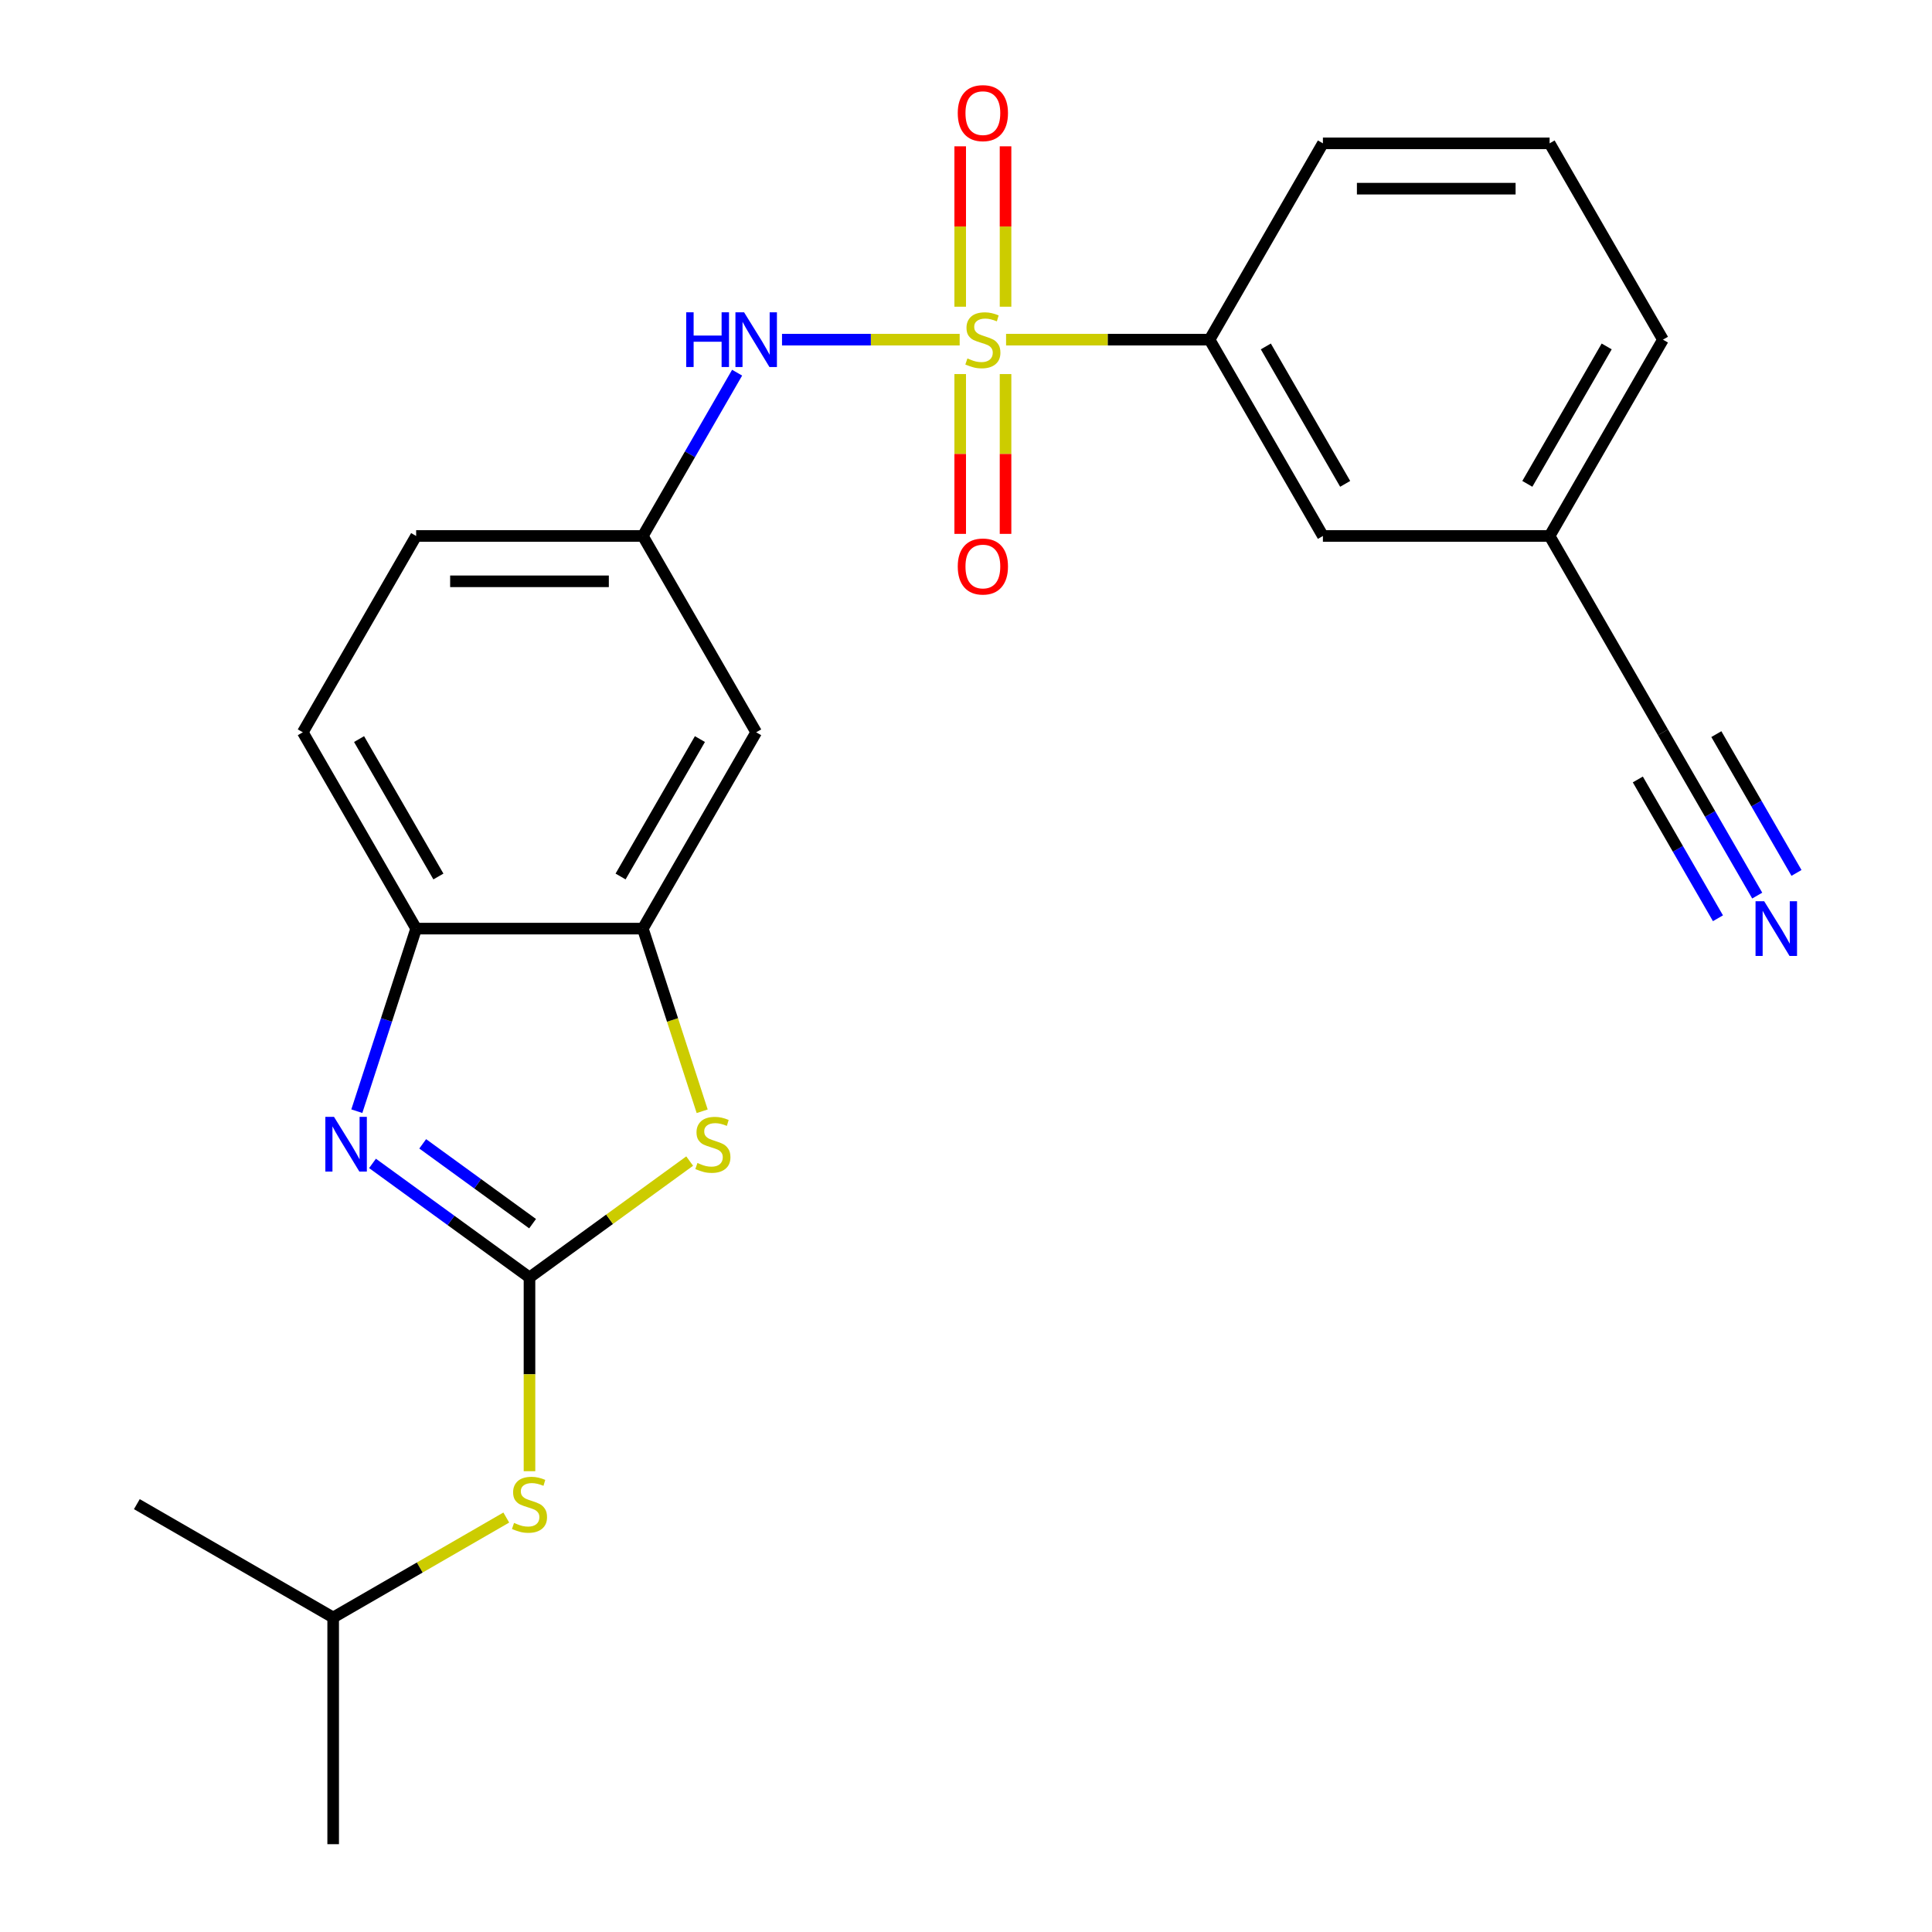 <?xml version='1.0' encoding='iso-8859-1'?>
<svg version='1.1' baseProfile='full'
              xmlns='http://www.w3.org/2000/svg'
                      xmlns:rdkit='http://www.rdkit.org/xml'
                      xmlns:xlink='http://www.w3.org/1999/xlink'
                  xml:space='preserve'
width='1000px' height='1000px' viewBox='0 0 1000 1000'>
<!-- END OF HEADER -->
<rect style='opacity:1.0;fill:#FFFFFF;stroke:none' width='1000' height='1000' x='0' y='0'> </rect>
<path class='bond-4' d='M 496.72,175.805 L 450.745,175.805' style='fill:none;fill-rule:evenodd;stroke:#CCCC00;stroke-width:6px;stroke-linecap:butt;stroke-linejoin:miter;stroke-opacity:1' />
<path class='bond-4' d='M 450.745,175.805 L 404.771,175.805' style='fill:none;fill-rule:evenodd;stroke:#0000FF;stroke-width:6px;stroke-linecap:butt;stroke-linejoin:miter;stroke-opacity:1' />
<path class='bond-6' d='M 520.746,175.805 L 573.407,175.805' style='fill:none;fill-rule:evenodd;stroke:#CCCC00;stroke-width:6px;stroke-linecap:butt;stroke-linejoin:miter;stroke-opacity:1' />
<path class='bond-6' d='M 573.407,175.805 L 626.068,175.805' style='fill:none;fill-rule:evenodd;stroke:#000000;stroke-width:6px;stroke-linecap:butt;stroke-linejoin:miter;stroke-opacity:1' />
<path class='bond-9' d='M 497,193.618 L 497,234.975' style='fill:none;fill-rule:evenodd;stroke:#CCCC00;stroke-width:6px;stroke-linecap:butt;stroke-linejoin:miter;stroke-opacity:1' />
<path class='bond-9' d='M 497,234.975 L 497,276.331' style='fill:none;fill-rule:evenodd;stroke:#FF0000;stroke-width:6px;stroke-linecap:butt;stroke-linejoin:miter;stroke-opacity:1' />
<path class='bond-9' d='M 520.466,193.618 L 520.466,234.975' style='fill:none;fill-rule:evenodd;stroke:#CCCC00;stroke-width:6px;stroke-linecap:butt;stroke-linejoin:miter;stroke-opacity:1' />
<path class='bond-9' d='M 520.466,234.975 L 520.466,276.331' style='fill:none;fill-rule:evenodd;stroke:#FF0000;stroke-width:6px;stroke-linecap:butt;stroke-linejoin:miter;stroke-opacity:1' />
<path class='bond-10' d='M 520.466,158.751 L 520.466,117.244' style='fill:none;fill-rule:evenodd;stroke:#CCCC00;stroke-width:6px;stroke-linecap:butt;stroke-linejoin:miter;stroke-opacity:1' />
<path class='bond-10' d='M 520.466,117.244 L 520.466,75.737' style='fill:none;fill-rule:evenodd;stroke:#FF0000;stroke-width:6px;stroke-linecap:butt;stroke-linejoin:miter;stroke-opacity:1' />
<path class='bond-10' d='M 497,158.751 L 497,117.244' style='fill:none;fill-rule:evenodd;stroke:#CCCC00;stroke-width:6px;stroke-linecap:butt;stroke-linejoin:miter;stroke-opacity:1' />
<path class='bond-10' d='M 497,117.244 L 497,75.737' style='fill:none;fill-rule:evenodd;stroke:#FF0000;stroke-width:6px;stroke-linecap:butt;stroke-linejoin:miter;stroke-opacity:1' />
<path class='bond-0' d='M 274.064,661.209 L 315.52,631.089' style='fill:none;fill-rule:evenodd;stroke:#000000;stroke-width:6px;stroke-linecap:butt;stroke-linejoin:miter;stroke-opacity:1' />
<path class='bond-0' d='M 315.52,631.089 L 356.976,600.969' style='fill:none;fill-rule:evenodd;stroke:#CCCC00;stroke-width:6px;stroke-linecap:butt;stroke-linejoin:miter;stroke-opacity:1' />
<path class='bond-11' d='M 274.064,661.209 L 274.064,711.349' style='fill:none;fill-rule:evenodd;stroke:#000000;stroke-width:6px;stroke-linecap:butt;stroke-linejoin:miter;stroke-opacity:1' />
<path class='bond-11' d='M 274.064,711.349 L 274.064,761.49' style='fill:none;fill-rule:evenodd;stroke:#CCCC00;stroke-width:6px;stroke-linecap:butt;stroke-linejoin:miter;stroke-opacity:1' />
<path class='bond-26' d='M 274.064,661.209 L 233.437,631.692' style='fill:none;fill-rule:evenodd;stroke:#000000;stroke-width:6px;stroke-linecap:butt;stroke-linejoin:miter;stroke-opacity:1' />
<path class='bond-26' d='M 233.437,631.692 L 192.811,602.175' style='fill:none;fill-rule:evenodd;stroke:#0000FF;stroke-width:6px;stroke-linecap:butt;stroke-linejoin:miter;stroke-opacity:1' />
<path class='bond-26' d='M 275.669,633.369 L 247.231,612.707' style='fill:none;fill-rule:evenodd;stroke:#000000;stroke-width:6px;stroke-linecap:butt;stroke-linejoin:miter;stroke-opacity:1' />
<path class='bond-26' d='M 247.231,612.707 L 218.793,592.045' style='fill:none;fill-rule:evenodd;stroke:#0000FF;stroke-width:6px;stroke-linecap:butt;stroke-linejoin:miter;stroke-opacity:1' />
<path class='bond-1' d='M 184.692,575.148 L 200.044,527.899' style='fill:none;fill-rule:evenodd;stroke:#0000FF;stroke-width:6px;stroke-linecap:butt;stroke-linejoin:miter;stroke-opacity:1' />
<path class='bond-1' d='M 200.044,527.899 L 215.396,480.649' style='fill:none;fill-rule:evenodd;stroke:#000000;stroke-width:6px;stroke-linecap:butt;stroke-linejoin:miter;stroke-opacity:1' />
<path class='bond-2' d='M 363.448,575.188 L 348.09,527.919' style='fill:none;fill-rule:evenodd;stroke:#CCCC00;stroke-width:6px;stroke-linecap:butt;stroke-linejoin:miter;stroke-opacity:1' />
<path class='bond-2' d='M 348.09,527.919 L 332.731,480.649' style='fill:none;fill-rule:evenodd;stroke:#000000;stroke-width:6px;stroke-linecap:butt;stroke-linejoin:miter;stroke-opacity:1' />
<path class='bond-3' d='M 332.731,480.649 L 391.398,379.034' style='fill:none;fill-rule:evenodd;stroke:#000000;stroke-width:6px;stroke-linecap:butt;stroke-linejoin:miter;stroke-opacity:1' />
<path class='bond-3' d='M 321.208,453.674 L 362.275,382.543' style='fill:none;fill-rule:evenodd;stroke:#000000;stroke-width:6px;stroke-linecap:butt;stroke-linejoin:miter;stroke-opacity:1' />
<path class='bond-25' d='M 332.731,480.649 L 215.396,480.649' style='fill:none;fill-rule:evenodd;stroke:#000000;stroke-width:6px;stroke-linecap:butt;stroke-linejoin:miter;stroke-opacity:1' />
<path class='bond-13' d='M 381.529,192.898 L 357.13,235.159' style='fill:none;fill-rule:evenodd;stroke:#0000FF;stroke-width:6px;stroke-linecap:butt;stroke-linejoin:miter;stroke-opacity:1' />
<path class='bond-13' d='M 357.13,235.159 L 332.731,277.42' style='fill:none;fill-rule:evenodd;stroke:#000000;stroke-width:6px;stroke-linecap:butt;stroke-linejoin:miter;stroke-opacity:1' />
<path class='bond-5' d='M 215.396,480.649 L 156.729,379.034' style='fill:none;fill-rule:evenodd;stroke:#000000;stroke-width:6px;stroke-linecap:butt;stroke-linejoin:miter;stroke-opacity:1' />
<path class='bond-5' d='M 226.919,453.674 L 185.852,382.543' style='fill:none;fill-rule:evenodd;stroke:#000000;stroke-width:6px;stroke-linecap:butt;stroke-linejoin:miter;stroke-opacity:1' />
<path class='bond-14' d='M 626.068,175.805 L 684.735,277.42' style='fill:none;fill-rule:evenodd;stroke:#000000;stroke-width:6px;stroke-linecap:butt;stroke-linejoin:miter;stroke-opacity:1' />
<path class='bond-14' d='M 655.191,179.314 L 696.258,250.444' style='fill:none;fill-rule:evenodd;stroke:#000000;stroke-width:6px;stroke-linecap:butt;stroke-linejoin:miter;stroke-opacity:1' />
<path class='bond-18' d='M 626.068,175.805 L 684.735,74.19' style='fill:none;fill-rule:evenodd;stroke:#000000;stroke-width:6px;stroke-linecap:butt;stroke-linejoin:miter;stroke-opacity:1' />
<path class='bond-7' d='M 909.536,463.556 L 885.136,421.295' style='fill:none;fill-rule:evenodd;stroke:#0000FF;stroke-width:6px;stroke-linecap:butt;stroke-linejoin:miter;stroke-opacity:1' />
<path class='bond-7' d='M 885.136,421.295 L 860.737,379.034' style='fill:none;fill-rule:evenodd;stroke:#000000;stroke-width:6px;stroke-linecap:butt;stroke-linejoin:miter;stroke-opacity:1' />
<path class='bond-7' d='M 929.858,451.822 L 909.119,415.901' style='fill:none;fill-rule:evenodd;stroke:#0000FF;stroke-width:6px;stroke-linecap:butt;stroke-linejoin:miter;stroke-opacity:1' />
<path class='bond-7' d='M 909.119,415.901 L 888.38,379.979' style='fill:none;fill-rule:evenodd;stroke:#000000;stroke-width:6px;stroke-linecap:butt;stroke-linejoin:miter;stroke-opacity:1' />
<path class='bond-7' d='M 889.213,475.289 L 868.473,439.368' style='fill:none;fill-rule:evenodd;stroke:#0000FF;stroke-width:6px;stroke-linecap:butt;stroke-linejoin:miter;stroke-opacity:1' />
<path class='bond-7' d='M 868.473,439.368 L 847.734,403.446' style='fill:none;fill-rule:evenodd;stroke:#000000;stroke-width:6px;stroke-linecap:butt;stroke-linejoin:miter;stroke-opacity:1' />
<path class='bond-8' d='M 391.398,379.034 L 332.731,277.42' style='fill:none;fill-rule:evenodd;stroke:#000000;stroke-width:6px;stroke-linecap:butt;stroke-linejoin:miter;stroke-opacity:1' />
<path class='bond-19' d='M 262.05,785.479 L 217.25,811.345' style='fill:none;fill-rule:evenodd;stroke:#CCCC00;stroke-width:6px;stroke-linecap:butt;stroke-linejoin:miter;stroke-opacity:1' />
<path class='bond-19' d='M 217.25,811.345 L 172.449,837.211' style='fill:none;fill-rule:evenodd;stroke:#000000;stroke-width:6px;stroke-linecap:butt;stroke-linejoin:miter;stroke-opacity:1' />
<path class='bond-12' d='M 860.737,379.034 L 802.07,277.42' style='fill:none;fill-rule:evenodd;stroke:#000000;stroke-width:6px;stroke-linecap:butt;stroke-linejoin:miter;stroke-opacity:1' />
<path class='bond-17' d='M 332.731,277.42 L 215.396,277.42' style='fill:none;fill-rule:evenodd;stroke:#000000;stroke-width:6px;stroke-linecap:butt;stroke-linejoin:miter;stroke-opacity:1' />
<path class='bond-17' d='M 315.131,300.887 L 232.996,300.887' style='fill:none;fill-rule:evenodd;stroke:#000000;stroke-width:6px;stroke-linecap:butt;stroke-linejoin:miter;stroke-opacity:1' />
<path class='bond-16' d='M 684.735,277.42 L 802.07,277.42' style='fill:none;fill-rule:evenodd;stroke:#000000;stroke-width:6px;stroke-linecap:butt;stroke-linejoin:miter;stroke-opacity:1' />
<path class='bond-15' d='M 156.729,379.034 L 215.396,277.42' style='fill:none;fill-rule:evenodd;stroke:#000000;stroke-width:6px;stroke-linecap:butt;stroke-linejoin:miter;stroke-opacity:1' />
<path class='bond-24' d='M 802.07,277.42 L 860.737,175.805' style='fill:none;fill-rule:evenodd;stroke:#000000;stroke-width:6px;stroke-linecap:butt;stroke-linejoin:miter;stroke-opacity:1' />
<path class='bond-24' d='M 790.547,250.444 L 831.614,179.314' style='fill:none;fill-rule:evenodd;stroke:#000000;stroke-width:6px;stroke-linecap:butt;stroke-linejoin:miter;stroke-opacity:1' />
<path class='bond-20' d='M 684.735,74.19 L 802.07,74.19' style='fill:none;fill-rule:evenodd;stroke:#000000;stroke-width:6px;stroke-linecap:butt;stroke-linejoin:miter;stroke-opacity:1' />
<path class='bond-20' d='M 702.335,97.657 L 784.469,97.657' style='fill:none;fill-rule:evenodd;stroke:#000000;stroke-width:6px;stroke-linecap:butt;stroke-linejoin:miter;stroke-opacity:1' />
<path class='bond-22' d='M 172.449,837.211 L 172.449,954.545' style='fill:none;fill-rule:evenodd;stroke:#000000;stroke-width:6px;stroke-linecap:butt;stroke-linejoin:miter;stroke-opacity:1' />
<path class='bond-23' d='M 172.449,837.211 L 70.834,778.543' style='fill:none;fill-rule:evenodd;stroke:#000000;stroke-width:6px;stroke-linecap:butt;stroke-linejoin:miter;stroke-opacity:1' />
<path class='bond-21' d='M 802.07,74.19 L 860.737,175.805' style='fill:none;fill-rule:evenodd;stroke:#000000;stroke-width:6px;stroke-linecap:butt;stroke-linejoin:miter;stroke-opacity:1' />
<path  class='atom-0' d='M 500.733 185.525
Q 501.053 185.645, 502.373 186.205
Q 503.693 186.765, 505.133 187.125
Q 506.613 187.445, 508.053 187.445
Q 510.733 187.445, 512.293 186.165
Q 513.853 184.845, 513.853 182.565
Q 513.853 181.005, 513.053 180.045
Q 512.293 179.085, 511.093 178.565
Q 509.893 178.045, 507.893 177.445
Q 505.373 176.685, 503.853 175.965
Q 502.373 175.245, 501.293 173.725
Q 500.253 172.205, 500.253 169.645
Q 500.253 166.085, 502.653 163.885
Q 505.093 161.685, 509.893 161.685
Q 513.173 161.685, 516.893 163.245
L 515.973 166.325
Q 512.573 164.925, 510.013 164.925
Q 507.253 164.925, 505.733 166.085
Q 504.213 167.205, 504.253 169.165
Q 504.253 170.685, 505.013 171.605
Q 505.813 172.525, 506.933 173.045
Q 508.093 173.565, 510.013 174.165
Q 512.573 174.965, 514.093 175.765
Q 515.613 176.565, 516.693 178.205
Q 517.813 179.805, 517.813 182.565
Q 517.813 186.485, 515.173 188.605
Q 512.573 190.685, 508.213 190.685
Q 505.693 190.685, 503.773 190.125
Q 501.893 189.605, 499.653 188.685
L 500.733 185.525
' fill='#CCCC00'/>
<path  class='atom-2' d='M 172.878 578.081
L 182.158 593.081
Q 183.078 594.561, 184.558 597.241
Q 186.038 599.921, 186.118 600.081
L 186.118 578.081
L 189.878 578.081
L 189.878 606.401
L 185.998 606.401
L 176.038 590.001
Q 174.878 588.081, 173.638 585.881
Q 172.438 583.681, 172.078 583.001
L 172.078 606.401
L 168.398 606.401
L 168.398 578.081
L 172.878 578.081
' fill='#0000FF'/>
<path  class='atom-3' d='M 360.989 601.961
Q 361.309 602.081, 362.629 602.641
Q 363.949 603.201, 365.389 603.561
Q 366.869 603.881, 368.309 603.881
Q 370.989 603.881, 372.549 602.601
Q 374.109 601.281, 374.109 599.001
Q 374.109 597.441, 373.309 596.481
Q 372.549 595.521, 371.349 595.001
Q 370.149 594.481, 368.149 593.881
Q 365.629 593.121, 364.109 592.401
Q 362.629 591.681, 361.549 590.161
Q 360.509 588.641, 360.509 586.081
Q 360.509 582.521, 362.909 580.321
Q 365.349 578.121, 370.149 578.121
Q 373.429 578.121, 377.149 579.681
L 376.229 582.761
Q 372.829 581.361, 370.269 581.361
Q 367.509 581.361, 365.989 582.521
Q 364.469 583.641, 364.509 585.601
Q 364.509 587.121, 365.269 588.041
Q 366.069 588.961, 367.189 589.481
Q 368.349 590.001, 370.269 590.601
Q 372.829 591.401, 374.349 592.201
Q 375.869 593.001, 376.949 594.641
Q 378.069 596.241, 378.069 599.001
Q 378.069 602.921, 375.429 605.041
Q 372.829 607.121, 368.469 607.121
Q 365.949 607.121, 364.029 606.561
Q 362.149 606.041, 359.909 605.121
L 360.989 601.961
' fill='#CCCC00'/>
<path  class='atom-5' d='M 355.178 161.645
L 359.018 161.645
L 359.018 173.685
L 373.498 173.685
L 373.498 161.645
L 377.338 161.645
L 377.338 189.965
L 373.498 189.965
L 373.498 176.885
L 359.018 176.885
L 359.018 189.965
L 355.178 189.965
L 355.178 161.645
' fill='#0000FF'/>
<path  class='atom-5' d='M 385.138 161.645
L 394.418 176.645
Q 395.338 178.125, 396.818 180.805
Q 398.298 183.485, 398.378 183.645
L 398.378 161.645
L 402.138 161.645
L 402.138 189.965
L 398.258 189.965
L 388.298 173.565
Q 387.138 171.645, 385.898 169.445
Q 384.698 167.245, 384.338 166.565
L 384.338 189.965
L 380.658 189.965
L 380.658 161.645
L 385.138 161.645
' fill='#0000FF'/>
<path  class='atom-8' d='M 913.144 466.489
L 922.424 481.489
Q 923.344 482.969, 924.824 485.649
Q 926.304 488.329, 926.384 488.489
L 926.384 466.489
L 930.144 466.489
L 930.144 494.809
L 926.264 494.809
L 916.304 478.409
Q 915.144 476.489, 913.904 474.289
Q 912.704 472.089, 912.344 471.409
L 912.344 494.809
L 908.664 494.809
L 908.664 466.489
L 913.144 466.489
' fill='#0000FF'/>
<path  class='atom-10' d='M 495.733 293.219
Q 495.733 286.419, 499.093 282.619
Q 502.453 278.819, 508.733 278.819
Q 515.013 278.819, 518.373 282.619
Q 521.733 286.419, 521.733 293.219
Q 521.733 300.099, 518.333 304.019
Q 514.933 307.899, 508.733 307.899
Q 502.493 307.899, 499.093 304.019
Q 495.733 300.139, 495.733 293.219
M 508.733 304.699
Q 513.053 304.699, 515.373 301.819
Q 517.733 298.899, 517.733 293.219
Q 517.733 287.659, 515.373 284.859
Q 513.053 282.019, 508.733 282.019
Q 504.413 282.019, 502.053 284.819
Q 499.733 287.619, 499.733 293.219
Q 499.733 298.939, 502.053 301.819
Q 504.413 304.699, 508.733 304.699
' fill='#FF0000'/>
<path  class='atom-11' d='M 495.733 58.55
Q 495.733 51.75, 499.093 47.95
Q 502.453 44.15, 508.733 44.15
Q 515.013 44.15, 518.373 47.95
Q 521.733 51.75, 521.733 58.55
Q 521.733 65.43, 518.333 69.35
Q 514.933 73.23, 508.733 73.23
Q 502.493 73.23, 499.093 69.35
Q 495.733 65.47, 495.733 58.55
M 508.733 70.03
Q 513.053 70.03, 515.373 67.15
Q 517.733 64.23, 517.733 58.55
Q 517.733 52.99, 515.373 50.19
Q 513.053 47.35, 508.733 47.35
Q 504.413 47.35, 502.053 50.15
Q 499.733 52.95, 499.733 58.55
Q 499.733 64.27, 502.053 67.15
Q 504.413 70.03, 508.733 70.03
' fill='#FF0000'/>
<path  class='atom-12' d='M 266.064 788.263
Q 266.384 788.383, 267.704 788.943
Q 269.024 789.503, 270.464 789.863
Q 271.944 790.183, 273.384 790.183
Q 276.064 790.183, 277.624 788.903
Q 279.184 787.583, 279.184 785.303
Q 279.184 783.743, 278.384 782.783
Q 277.624 781.823, 276.424 781.303
Q 275.224 780.783, 273.224 780.183
Q 270.704 779.423, 269.184 778.703
Q 267.704 777.983, 266.624 776.463
Q 265.584 774.943, 265.584 772.383
Q 265.584 768.823, 267.984 766.623
Q 270.424 764.423, 275.224 764.423
Q 278.504 764.423, 282.224 765.983
L 281.304 769.063
Q 277.904 767.663, 275.344 767.663
Q 272.584 767.663, 271.064 768.823
Q 269.544 769.943, 269.584 771.903
Q 269.584 773.423, 270.344 774.343
Q 271.144 775.263, 272.264 775.783
Q 273.424 776.303, 275.344 776.903
Q 277.904 777.703, 279.424 778.503
Q 280.944 779.303, 282.024 780.943
Q 283.144 782.543, 283.144 785.303
Q 283.144 789.223, 280.504 791.343
Q 277.904 793.423, 273.544 793.423
Q 271.024 793.423, 269.104 792.863
Q 267.224 792.343, 264.984 791.423
L 266.064 788.263
' fill='#CCCC00'/>
</svg>
